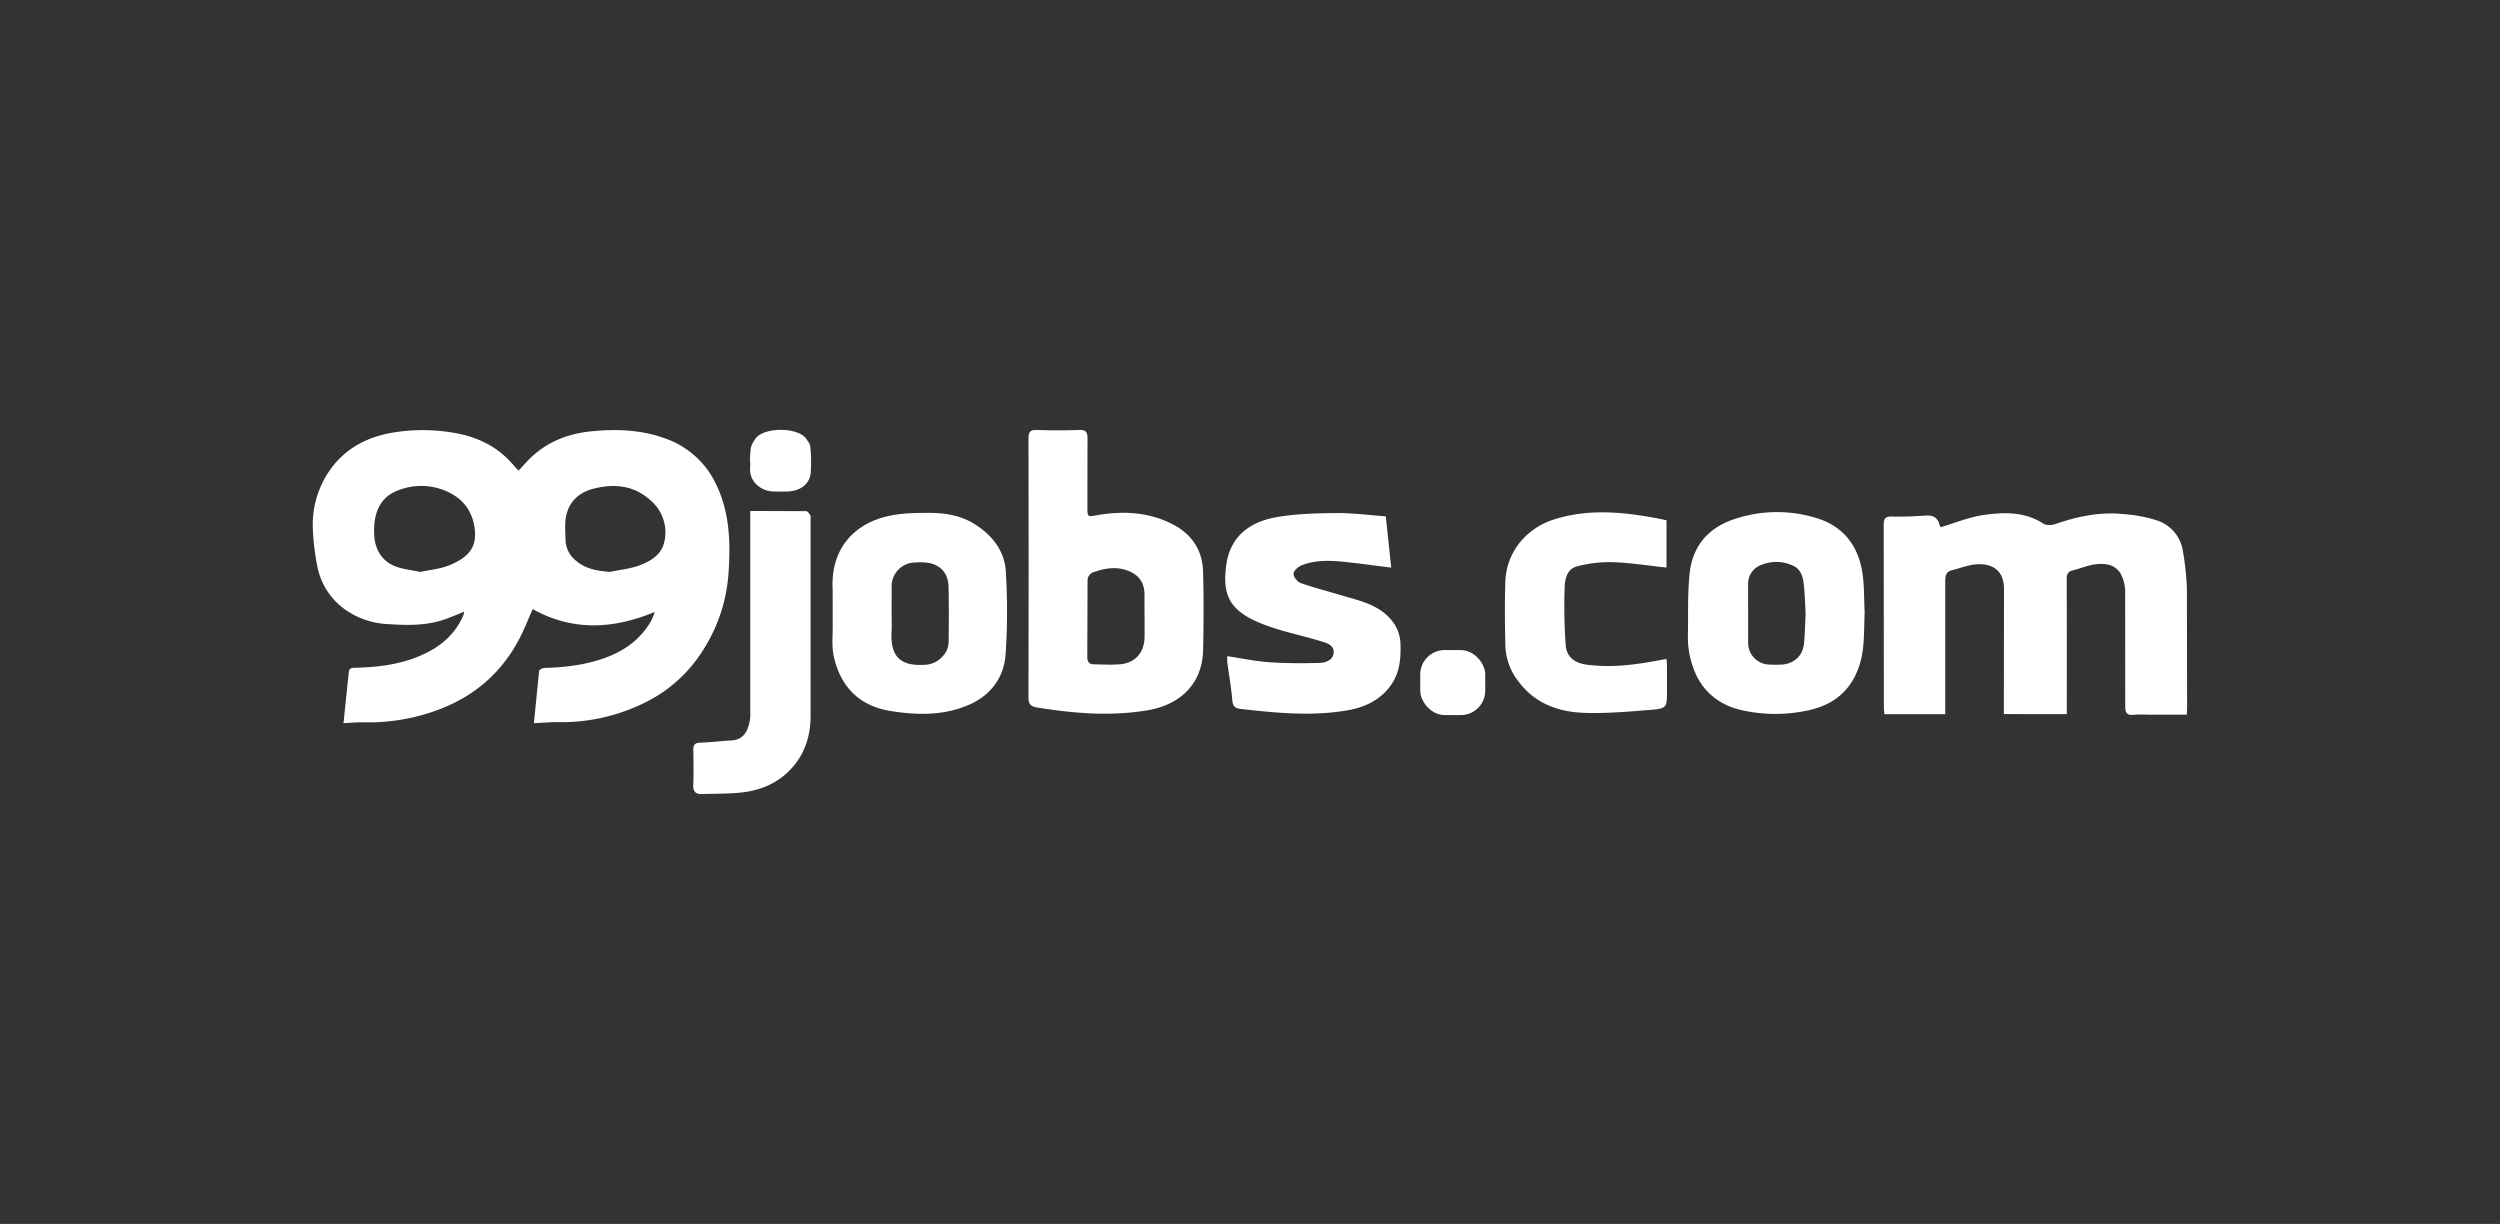 <svg xmlns="http://www.w3.org/2000/svg" width="1024" height="501.333" fill="#fff" xmlns:v="https://vecta.io/nano"><rect width="100%" height="100%" fill="#333333" stroke="none"/><path d="M218.68 296.216l2.139-21.399c.059-.508 1.428-1.215 2.204-1.236 8.117-.22 16.11-1.139 23.838-3.775 8.504-2.901 15.488-7.745 19.973-15.736a30.279 30.279 0 0 0 1.359-3.417c-17.12 7.106-33.663 7.923-50.007-1.163-1.721 3.879-3.273 7.898-5.234 11.707-7.582 14.726-19.346 24.639-34.972 30.082a81.788 81.788 0 0 1-29.035 4.578c-2.628-.06-5.264.211-8.247.345l2.159-20.837c.181-1.915 1.41-1.812 2.728-1.846 8.009-.208 15.94-1.039 23.529-3.757 9.121-3.267 16.677-8.459 20.674-17.74a12.331 12.331 0 0 0 .378-1.498c-2.737 1.097-5.118 2.132-7.555 3.013-7.8 2.823-15.857 2.636-23.973 2.075a32.499 32.499 0 0 1-18.759-7.072 28.333 28.333 0 0 1-10.032-17.257 94.785 94.785 0 0 1-1.708-14.935 38.766 38.766 0 0 1 6.103-22.472c6.211-9.618 15.353-14.725 26.434-16.649a75.023 75.023 0 0 1 24.448-.079c10.219 1.576 18.945 5.753 25.605 13.841.488.592 1.054 1.121 1.674 1.775 2.009-2.109 3.783-4.231 5.82-6.06 6.69-6.009 14.722-9.065 23.551-9.989 10.176-1.065 20.249-.783 30.08 2.66a36.188 36.188 0 0 1 21.394 18.851c5.688 11.653 6.03 24.11 5.131 36.75a66.47 66.47 0 0 1-9.484 29.826 58.75 58.75 0 0 1-26.947 24.029 76.606 76.606 0 0 1-32.963 6.964c-3.322-.057-6.651.261-10.304.422zm-46.513-61.936c3.946-.875 8.17-1.227 11.909-2.762 7.704-3.162 11.299-7.197 10.369-14.858-.994-8.191-5.706-13.463-13.548-16.226a25.608 25.608 0 0 0-18.464.688c-5.475 2.164-9.782 7.54-9.145 18.202.362 6.056 3.439 10.896 9.145 12.837 3.026 1.029 6.279 1.392 9.734 2.119zm77.646-.017c4.014-.846 8.189-1.253 12-2.652 4.663-1.711 9.206-4.368 10.298-9.738a17.029 17.029 0 0 0-4.953-16.285c-6.893-6.682-15.127-7.712-24.121-5.401-5.786 1.487-9.694 5.056-11.051 10.73-.781 3.267-.391 6.838-.345 10.27a11.196 11.196 0 0 0 4.245 8.439c3.966 3.451 8.762 4.206 13.926 4.636zm645.893 58.476h-14.073c-2.571 0-5.161-.193-7.708.051-2.874.275-3.441-.959-3.425-3.553l-.033-46.872a15.702 15.702 0 0 0-1.808-7.301c-2.159-3.82-6.254-4.41-10.151-3.951-3.258.384-6.39 1.755-9.615 2.537-2.145.52-2.368 1.914-2.364 3.772q.064 25.661.024 51.323v3.75H820.78v-3.431l.057-47.464c.133-7.529-4.277-10.849-11.099-10.465-3.453.194-6.835 1.6-10.254 2.442-2.464.607-2.724 2.412-2.719 4.564l-.006 42.126v12.269h-24.927c-.07-1.024-.204-2.067-.205-3.11l-.062-74.462c-.009-2.59.708-3.435 3.343-3.382 4.632.092 9.28-.087 13.904-.405 3.076-.211 4.922.869 5.634 3.886a2.365 2.365 0 0 0 .499.861c5.977-1.76 11.599-4.121 17.439-4.966 8.391-1.214 16.913-1.457 24.631 3.548 1.209.784 3.494.636 5 .111 8.855-3.086 17.895-4.952 27.273-4.089a58.84 58.84 0 0 1 14.133 2.613 15.633 15.633 0 0 1 10.706 12.729 109.411 109.411 0 0 1 1.629 15.543l.081 48.652c0 .688-.066 1.376-.132 2.675zm-474.371-60.024l-.062-53.113c-.019-2.768.784-3.576 3.513-3.483 5.73.196 11.478.219 17.205-.008 2.875-.114 3.484.964 3.449 3.581l-.044 28.188c.006 3.896.088 3.817 3.768 3.175 10.925-1.906 21.641-1.381 31.621 3.942 7.529 4.016 11.752 10.545 11.987 19.08.297 10.757.257 21.532.012 32.292-.317 13.937-9.62 22.359-22.73 24.564-15.158 2.55-30.27 1.286-45.338-1.155-2.639-.428-3.473-1.512-3.452-4.247l.07-52.816zm47.483 19.67h-.02l-.018-9.198c-.162-4.997-2.635-8.013-7.288-9.603-4.892-1.672-9.561-.697-14.133.992a3.734 3.734 0 0 0-1.897 2.813l-.111 31.748c-.01 2.001.833 2.967 2.777 2.982 3.559.027 7.143.28 10.673-.037 6.226-.558 9.9-4.795 10.008-11.094.049-2.868.008-5.737.008-8.605zM763.764 251c-.387 7.487.172 14.955-2.401 22.274-3.491 9.932-10.577 15.463-20.476 17.637a62.681 62.681 0 0 1-27.617-.059c-8.129-1.861-14.519-6.39-18.355-14.071a36.549 36.549 0 0 1-3.526-17.202c.123-8.196-.161-16.444.666-24.574 1.158-11.383 7.73-18.981 18.642-22.468a54.536 54.536 0 0 1 33.994-.123c10.469 3.383 16.314 11.169 18.075 21.765.916 5.51.702 11.208.998 16.821zm-24.178.18c-.236-3.867-.319-8.118-.812-12.321-.336-2.864-1.318-5.72-4.205-7.084a15.941 15.941 0 0 0-12.924-.456 8.12 8.12 0 0 0-5.619 7.918l.009 24.327a8.892 8.892 0 0 0 8.503 8.636c1.577.098 3.164.079 4.745.041 5.251-.126 9.067-3.378 9.624-8.561.432-4.015.456-8.074.68-12.5zm-398.507-.175l-.025-9.495c-.894-16.499 8.539-27.209 23.53-30.3 5.253-1.083 10.779-1.129 16.18-1.131 6.656-.002 13.165 1.142 18.908 4.885 7.069 4.607 11.936 10.974 12.328 19.471a261.298 261.298 0 0 1-.137 34.006c-.777 9.172-6.058 16.333-14.86 20.189-10.436 4.572-21.347 4.343-32.267 2.587-12.71-2.044-20.392-9.882-23.178-22.176-1.005-4.436-.376-9.243-.476-13.881-.03-1.384-.005-2.77-.005-4.154zm24.127.373c0 2.473.116 4.952-.02 7.417-.586 10.594 4.079 14.333 14.333 13.445 4.564-.395 8.944-4.492 9.023-9.064.131-7.614.163-15.235-.02-22.846-.123-5.126-2.823-8.512-7.539-9.646a22.288 22.288 0 0 0-6.186-.281 9.711 9.711 0 0 0-9.578 9.996l-.012 10.979zm202.413-39.886l2.234 21.008-14.485-1.842c-7.452-.8-14.973-1.953-22.231.899-1.412.555-3.241 2.223-3.297 3.449-.058 1.263 1.563 3.33 2.891 3.801 5.361 1.902 10.904 3.286 16.358 4.933 7.324 2.212 15.05 3.659 20.463 9.808a15.889 15.889 0 0 1 4.097 10.479c.155 6.049-.37 11.765-4.109 16.865-4.247 5.792-10.277 8.701-16.951 9.928-14.725 2.706-29.493 1.229-44.229-.42-2.277-.255-3.399-.899-3.607-3.518-.411-5.195-1.356-10.346-2.046-15.52a21.761 21.761 0 0 1-.014-2.597c5.819.875 11.388 2.069 17.013 2.467 6.856.485 13.765.487 20.641.309 2.629-.068 5.818-1.148 5.927-4.307.11-3.201-3.161-3.958-5.664-4.715-8.185-2.476-16.71-4.095-24.559-7.356-12.814-5.324-15.409-11.898-13.734-23.922 1.617-11.605 9.672-17.446 20.297-19.359 8.083-1.455 16.454-1.642 24.704-1.732 6.653-.072 13.317.843 20.302 1.344zm114.987 1.629v19.354c-7.513-.797-14.819-1.966-22.156-2.212a52.536 52.536 0 0 0-14.511 1.725c-4.331 1.102-4.974 5.542-5.08 9.199a225.035 225.035 0 0 0 .451 23.065c.365 4.945 3.727 7.354 8.747 8.016 10.53 1.387 20.831-.115 31.113-2.124.366-.071.739-.102 1.45-.198.065 1.105.163 2.052.169 2.998l.008 9.792c0 7.234.02 7.489-7.346 8.079-8.745.7-17.546 1.449-26.293 1.182-10.558-.322-20.162-3.659-26.941-12.544a25.265 25.265 0 0 1-5.632-14.934c-.178-8.798-.306-17.611.013-26.401.437-12.047 8.631-21.737 19.822-25.317 14.459-4.626 29.012-3.076 43.546-.262.774.15 1.54.338 2.64.582zm-375.308-3.824l22.944.079c.592.01 1.294 1.069 1.7 1.781.258.45.069 1.16.069 1.753q.001 40.052.009 80.103c.009 9.102-2.727 17.069-9.469 23.393-5.546 5.202-12.364 7.626-19.775 8.298-5.005.454-10.058.374-15.089.545-2.505.085-3.825-.779-3.722-3.613.176-4.839.118-9.691.021-14.535-.044-2.197.81-2.84 2.971-2.904 4.214-.125 8.412-.704 12.626-.919 5.199-.266 6.999-4.188 7.66-8.966a23.944 23.944 0 0 0 .053-3.26q.003-38.717.001-77.433v-4.322zm-.122-20.445a41.269 41.269 0 0 1 .403-5.581 11.169 11.169 0 0 1 1.7-3.364c3.102-5.064 17.877-5.167 21.134.072.564.907 1.404 1.855 1.466 2.825a59.822 59.822 0 0 1 .16 11.137c-.557 4.421-4.178 7.05-9.041 7.349-1.965.121-3.944.039-5.916.035-5.266-.011-10.428-3.987-9.812-10.1.079-.781.011-1.577.011-2.366z"/><rect x="581.725" y="266.269" width="26.626" height="26.626" rx="10.004"/></svg>